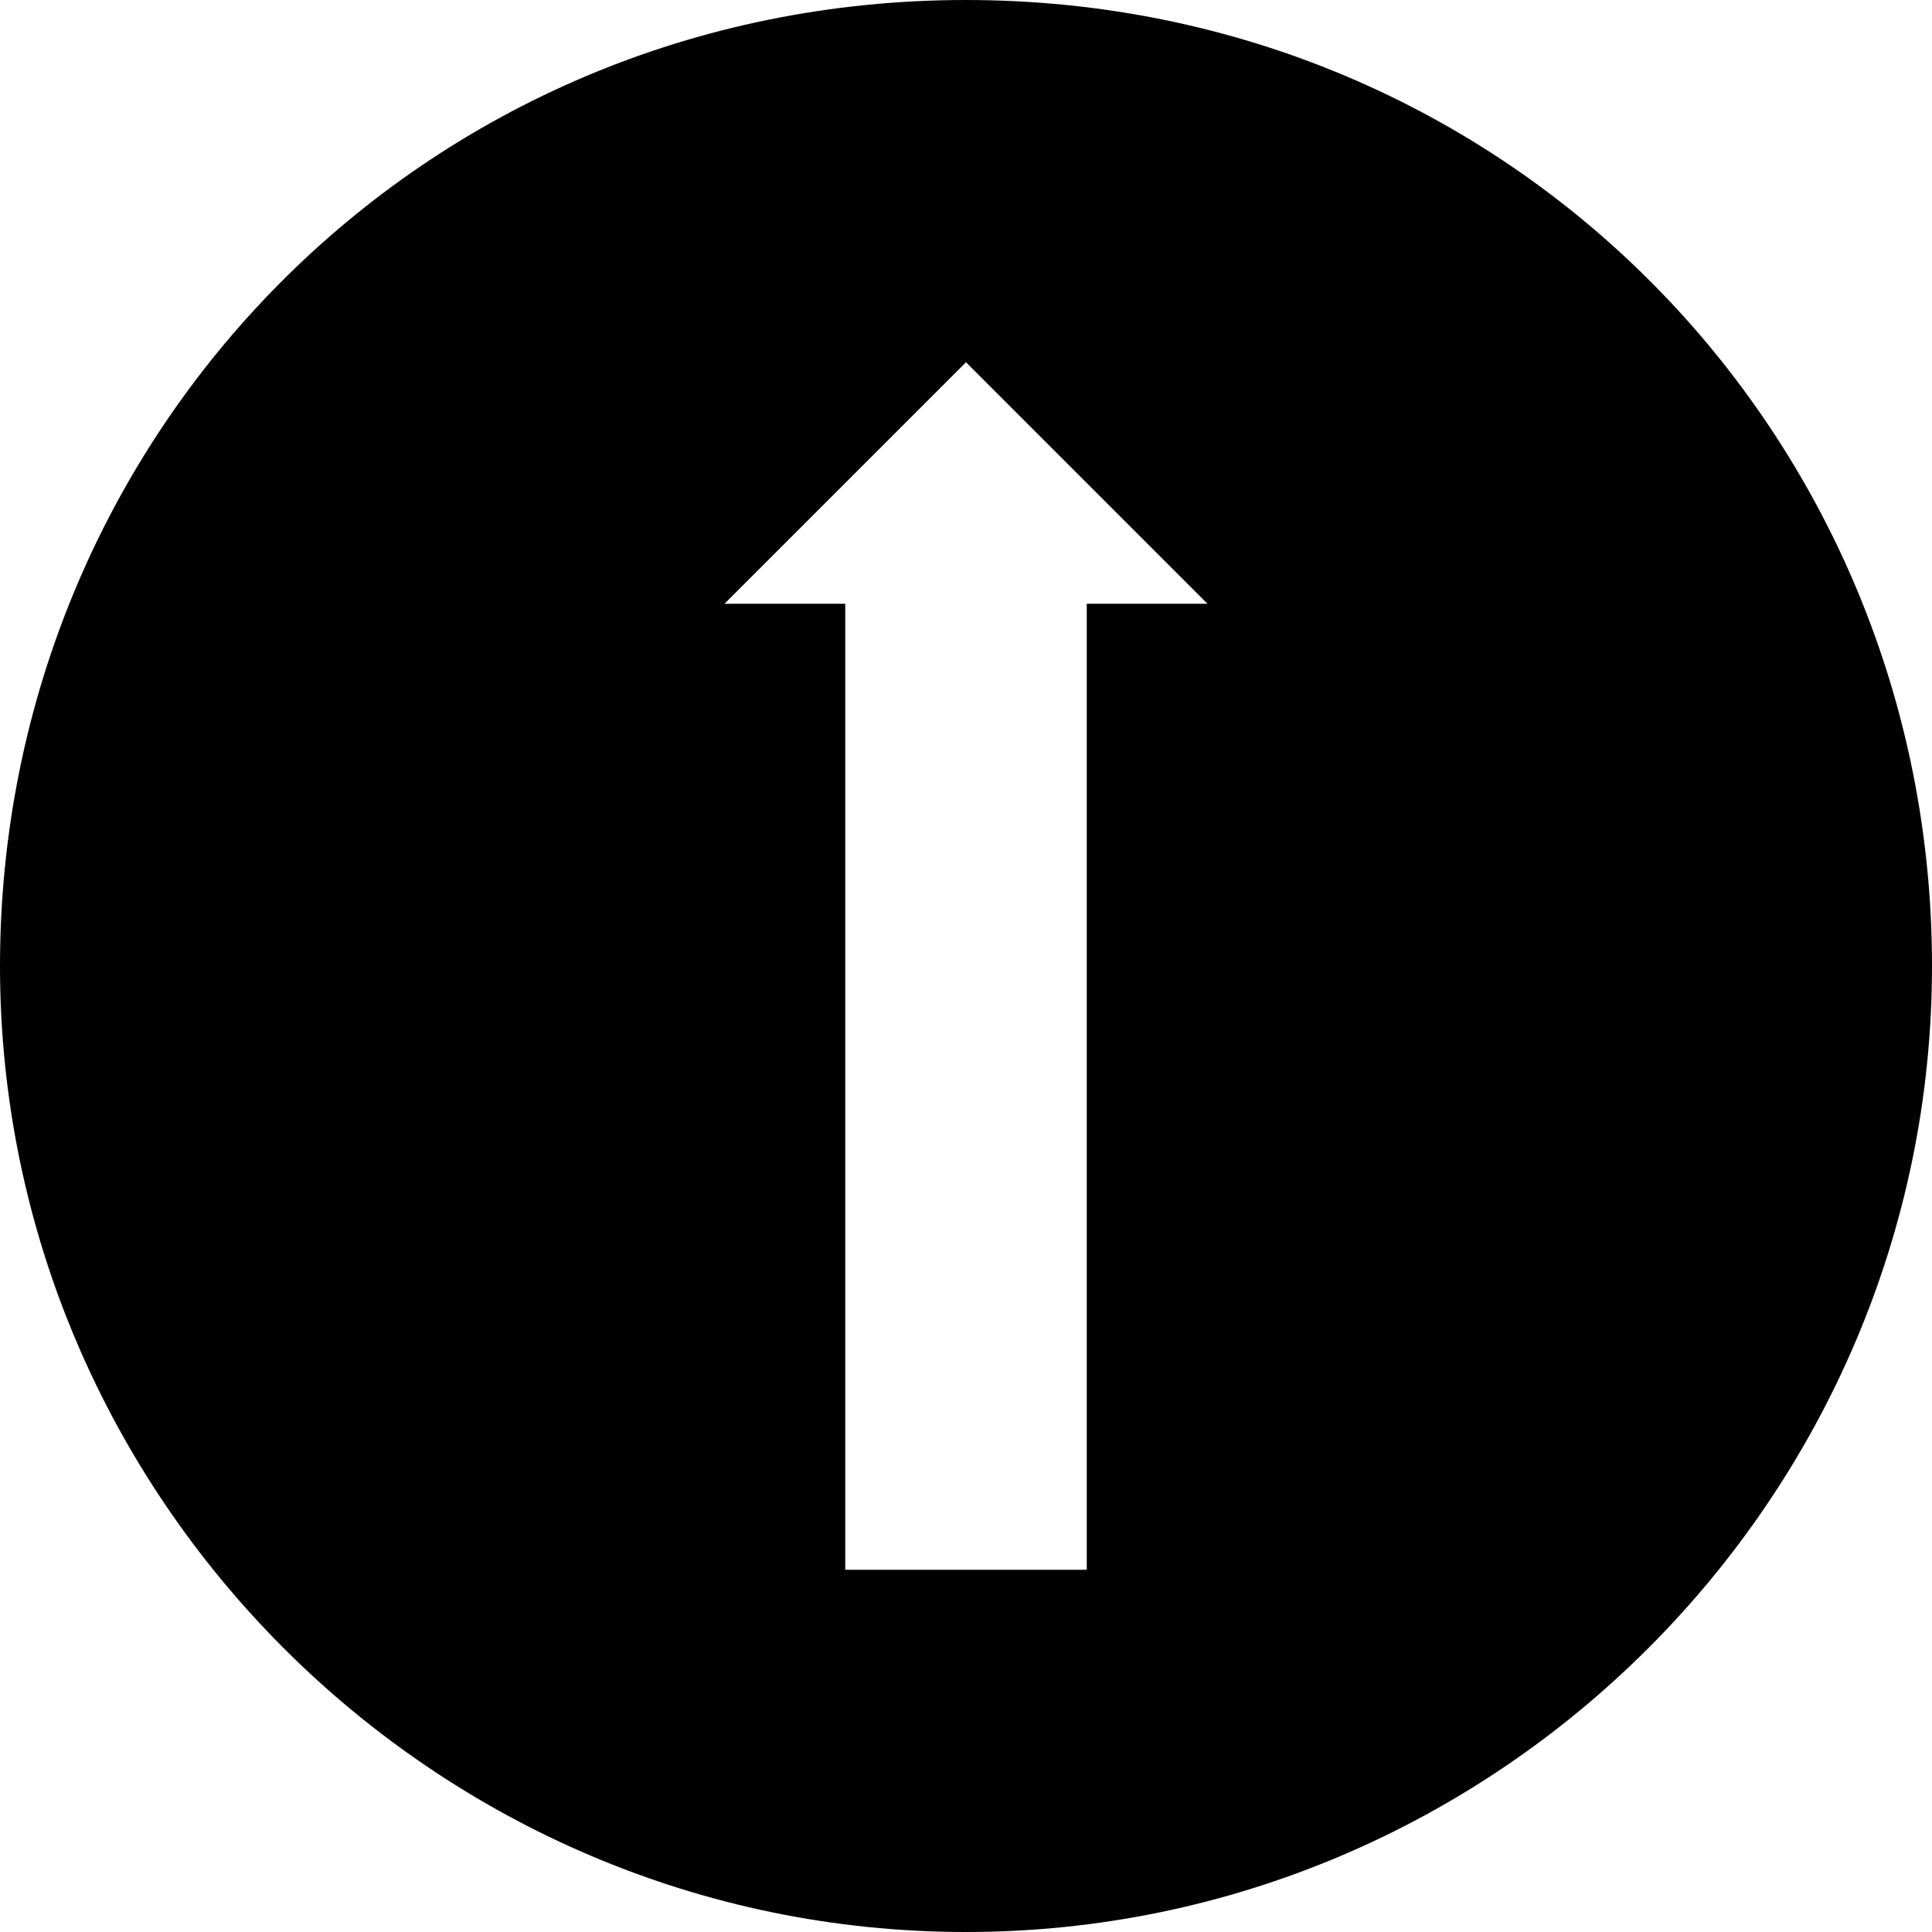 <!DOCTYPE svg  PUBLIC '-//W3C//DTD SVG 1.1//EN'  'http://www.w3.org/Graphics/SVG/1.1/DTD/svg11.dtd'>
<svg style="enable-background:new 0 0 32 32" xmlns="http://www.w3.org/2000/svg" xml:space="preserve" height="32px" width="32px" version="1.1" y="0px" x="0px" xmlns:xlink="http://www.w3.org/1999/xlink" viewBox="0 0 32 32">
	<path d="m0 16c0 8.8 7.2 16 16 16s16-7.2 16-16-7-16-16-16-16 7.2-16 16zm20-6h-2v16h-4v-16h-2l4-4 4 4z" fill="#010101"/>
</svg>
